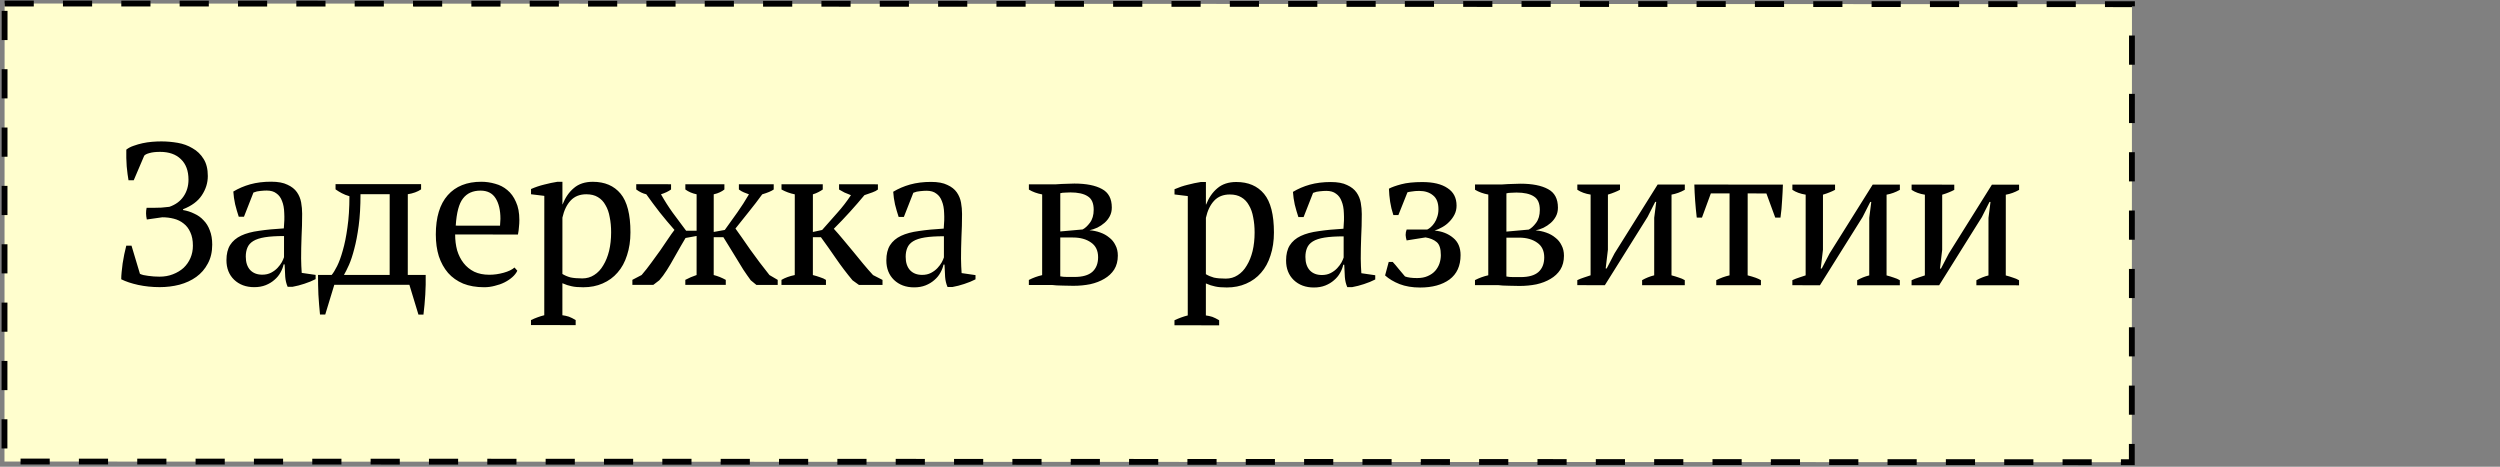 <?xml version="1.0" encoding="UTF-8"?> <svg xmlns="http://www.w3.org/2000/svg" width="857" height="160" viewBox="0 0 857 160" fill="none"><rect x="0" y="0" width="857" height="160" fill="#808080" stroke="none"/><rect x="1.582" y="1.206" width="729.254" height="157.006" transform="rotate(0.018 1.582 1.206)" fill="#FFFECE" stroke="black" stroke-width="2" stroke-dasharray="10 10"></rect><path d="M54.736 98.429C52.16 98.428 49.699 98.174 47.353 97.668C45.053 97.161 43.122 96.516 41.558 95.734C41.558 94.998 41.605 94.17 41.697 93.25C41.789 92.284 41.904 91.295 42.043 90.283C42.227 89.225 42.411 88.19 42.596 87.178C42.826 86.12 43.056 85.131 43.287 84.211L45.081 84.212L47.976 93.873C48.252 94.011 48.642 94.149 49.148 94.287C49.654 94.379 50.206 94.472 50.804 94.564C51.448 94.656 52.092 94.725 52.736 94.771C53.426 94.817 54.07 94.841 54.668 94.841C56.37 94.841 57.911 94.566 59.291 94.014C60.718 93.463 61.937 92.727 62.949 91.808C63.962 90.842 64.744 89.715 65.296 88.427C65.849 87.139 66.125 85.737 66.126 84.219C66.126 82.379 65.828 80.837 65.23 79.595C64.678 78.353 63.92 77.364 62.954 76.627C61.988 75.845 60.861 75.293 59.574 74.97C58.332 74.648 57.021 74.487 55.641 74.486L50.327 75.243C50.006 73.817 49.983 72.483 50.26 71.242L52.468 71.242C53.25 71.243 54.193 71.22 55.297 71.174C56.401 71.082 57.321 70.991 58.057 70.899C60.173 70.164 61.783 68.991 62.888 67.382C64.038 65.726 64.614 63.794 64.615 61.586C64.616 58.55 63.742 56.204 61.995 54.547C60.294 52.891 57.925 52.062 54.889 52.061C53.371 52.06 52.152 52.198 51.232 52.474C50.358 52.703 49.759 53.002 49.437 53.37L45.847 61.787L44.053 61.787C43.823 60.544 43.617 58.957 43.433 57.025C43.296 55.093 43.25 53.184 43.297 51.298C43.987 50.746 44.815 50.31 45.781 49.988C46.794 49.62 47.829 49.322 48.887 49.092C49.945 48.862 51.026 48.702 52.13 48.61C53.28 48.519 54.338 48.473 55.304 48.473C57.144 48.474 59.007 48.635 60.893 48.958C62.779 49.28 64.48 49.902 65.998 50.822C67.562 51.697 68.826 52.916 69.792 54.481C70.757 55.999 71.24 57.954 71.239 60.346C71.238 62.692 70.548 64.9 69.167 66.969C67.832 68.993 65.693 70.579 62.748 71.728L62.748 72.004C64.128 72.235 65.416 72.649 66.612 73.248C67.854 73.8 68.912 74.559 69.785 75.526C70.705 76.446 71.418 77.596 71.923 78.976C72.475 80.356 72.75 81.99 72.75 83.876C72.749 86.36 72.242 88.521 71.23 90.361C70.263 92.201 68.952 93.718 67.295 94.914C65.639 96.109 63.707 97.006 61.498 97.603C59.336 98.154 57.082 98.43 54.736 98.429ZM103.226 88.577C103.226 89.589 103.249 90.463 103.294 91.199C103.34 91.935 103.386 92.717 103.432 93.545L108.193 94.237L108.192 95.686C107.042 96.283 105.754 96.812 104.328 97.272C102.947 97.731 101.613 98.076 100.325 98.305L98.6 98.305C98.141 97.247 97.865 96.097 97.773 94.854C97.682 93.566 97.613 92.163 97.568 90.645L97.223 90.645C97.038 91.565 96.67 92.508 96.118 93.474C95.612 94.394 94.921 95.222 94.047 95.957C93.219 96.693 92.23 97.291 91.079 97.75C89.929 98.21 88.618 98.44 87.146 98.439C84.34 98.438 82.04 97.587 80.247 95.884C78.499 94.181 77.626 91.95 77.627 89.19C77.628 87.074 78.042 85.349 78.871 84.016C79.745 82.636 81.01 81.555 82.667 80.774C84.323 79.992 86.37 79.441 88.808 79.12C91.246 78.752 94.076 78.477 97.296 78.294C97.48 76.316 97.527 74.545 97.435 72.981C97.39 71.371 97.137 70.014 96.677 68.91C96.264 67.76 95.62 66.886 94.746 66.287C93.918 65.643 92.815 65.321 91.435 65.32C90.791 65.32 90.055 65.366 89.227 65.458C88.445 65.504 87.662 65.687 86.88 66.009L83.635 74.288L81.841 74.287C81.381 72.907 80.968 71.481 80.6 70.009C80.279 68.537 80.072 67.088 79.981 65.662C81.729 64.604 83.661 63.777 85.777 63.18C87.939 62.582 90.332 62.284 92.954 62.285C95.3 62.286 97.162 62.631 98.542 63.322C99.968 63.966 101.049 64.817 101.784 65.876C102.52 66.934 103.003 68.107 103.232 69.395C103.462 70.683 103.577 71.971 103.576 73.259C103.575 76.019 103.505 78.687 103.367 81.263C103.274 83.793 103.227 86.231 103.226 88.577ZM89.907 94.162C91.058 94.162 92.07 93.933 92.944 93.473C93.818 93.013 94.554 92.461 95.152 91.818C95.751 91.174 96.234 90.53 96.602 89.886C96.97 89.196 97.223 88.621 97.361 88.161L97.364 80.916C94.696 80.915 92.511 81.053 90.809 81.328C89.106 81.604 87.772 82.04 86.806 82.638C85.84 83.236 85.173 83.995 84.804 84.914C84.436 85.788 84.252 86.8 84.251 87.95C84.251 89.928 84.756 91.469 85.768 92.574C86.78 93.632 88.159 94.161 89.907 94.162ZM114.6 97.62L111.492 107.831L109.698 107.83C109.469 105.576 109.286 103.299 109.148 100.999C109.057 98.699 109.012 96.445 109.012 94.237L113.704 94.239C114.257 93.595 114.878 92.583 115.568 91.203C116.259 89.823 116.903 88.052 117.502 85.891C118.147 83.683 118.677 81.061 119.092 78.025C119.552 74.943 119.784 71.355 119.785 67.261C118.819 66.985 117.945 66.64 117.163 66.225C116.381 65.811 115.668 65.374 115.025 64.914L115.025 63.12L144.35 63.129L144.35 64.923C143.107 65.751 141.589 66.302 139.795 66.578L139.786 94.247L145.927 94.249C145.973 96.457 145.926 98.711 145.787 101.011C145.649 103.31 145.441 105.587 145.164 107.841L143.439 107.841L140.337 97.628L114.6 97.62ZM123.58 66.573C123.579 70.713 123.371 74.323 122.956 77.405C122.541 80.487 122.034 83.132 121.435 85.34C120.883 87.502 120.284 89.319 119.64 90.79C118.995 92.216 118.42 93.366 117.913 94.24L133.576 94.245L133.585 66.576L123.58 66.573ZM177.34 92.809C176.971 93.591 176.396 94.327 175.614 95.017C174.832 95.707 173.934 96.304 172.922 96.81C171.91 97.316 170.806 97.706 169.61 97.982C168.414 98.304 167.195 98.464 165.953 98.464C163.239 98.463 160.847 98.048 158.777 97.22C156.707 96.345 154.983 95.125 153.603 93.561C152.224 91.951 151.166 90.041 150.431 87.833C149.742 85.625 149.398 83.141 149.398 80.381C149.4 74.493 150.759 70.008 153.474 66.927C156.189 63.846 160.03 62.306 164.998 62.308C166.608 62.308 168.195 62.539 169.759 62.999C171.323 63.414 172.703 64.127 173.898 65.139C175.14 66.152 176.129 67.509 176.864 69.211C177.645 70.868 178.036 72.938 178.035 75.422C178.035 76.204 177.989 77.009 177.896 77.837C177.85 78.619 177.735 79.47 177.55 80.389L156.022 80.383C156.022 82.315 156.251 84.132 156.711 85.834C157.216 87.49 157.952 88.939 158.917 90.182C159.883 91.424 161.102 92.413 162.573 93.15C164.045 93.84 165.77 94.186 167.748 94.186C169.358 94.187 170.991 93.957 172.647 93.498C174.304 93.038 175.546 92.441 176.374 91.705L177.34 92.809ZM164.721 65.344C162.099 65.343 160.098 66.239 158.717 68.033C157.337 69.78 156.508 72.885 156.23 77.347L171.41 77.352C171.457 76.938 171.48 76.547 171.48 76.179C171.526 75.765 171.549 75.374 171.549 75.006C171.55 72.062 170.999 69.716 169.895 67.967C168.792 66.219 167.067 65.344 164.721 65.344ZM197.339 111.446L182.021 111.441L182.021 109.716C183.586 108.98 185.104 108.429 186.576 108.061L186.589 67.144L182.035 66.591L182.036 64.797C183.508 64.153 185.003 63.648 186.521 63.28C188.085 62.867 189.603 62.545 191.075 62.316L192.8 62.316L192.798 70.044L192.867 70.044C193.788 67.699 195.076 65.836 196.733 64.457C198.389 63.031 200.551 62.319 203.219 62.32C207.313 62.321 210.487 63.679 212.74 66.394C214.993 69.108 216.119 73.525 216.117 79.643C216.116 82.541 215.724 85.162 214.941 87.508C214.205 89.854 213.123 91.832 211.697 93.441C210.316 95.051 208.614 96.292 206.589 97.166C204.611 98.039 202.403 98.475 199.965 98.475C198.263 98.474 196.929 98.359 195.963 98.128C194.997 97.944 193.939 97.599 192.789 97.092L192.786 108.063C193.522 108.156 194.258 108.317 194.994 108.547C195.73 108.823 196.512 109.214 197.339 109.721L197.339 111.446ZM201.01 66.597C198.756 66.596 196.962 67.309 195.627 68.734C194.293 70.16 193.349 72.115 192.796 74.598L192.79 93.918C193.618 94.425 194.538 94.816 195.55 95.092C196.608 95.323 197.965 95.438 199.621 95.439C201.139 95.439 202.496 95.048 203.692 94.267C204.935 93.485 205.97 92.382 206.798 90.956C207.673 89.53 208.34 87.874 208.801 85.988C209.261 84.056 209.492 81.941 209.493 79.641C209.493 77.755 209.333 76.029 209.012 74.465C208.736 72.855 208.253 71.475 207.564 70.325C206.92 69.129 206.046 68.209 204.943 67.564C203.885 66.92 202.574 66.597 201.01 66.597ZM253.292 63.163L265.229 63.167L265.228 64.961C264.446 65.513 263.135 66.064 261.294 66.616C259.822 68.639 258.303 70.617 256.739 72.548C255.174 74.48 253.632 76.411 252.114 78.343C252.711 79.171 253.447 80.206 254.321 81.449C255.194 82.691 256.137 84.048 257.148 85.52C258.206 86.947 259.287 88.419 260.39 89.938C261.54 91.456 262.666 92.905 263.77 94.286L266.598 95.942L266.598 97.668L259.284 97.665L257.352 96.078C256.57 95.019 255.72 93.8 254.8 92.42C253.927 90.993 253.053 89.567 252.18 88.141C251.306 86.715 250.502 85.403 249.766 84.207C249.03 82.965 248.433 81.999 247.973 81.309L244.661 81.308L244.657 94.28C246.083 94.648 247.462 95.201 248.796 95.937L248.796 97.662L234.927 97.657L234.927 95.933C235.571 95.611 236.192 95.312 236.79 95.036C237.435 94.76 238.102 94.507 238.792 94.278L238.796 80.892L235.001 81.581C234.587 82.224 234.034 83.167 233.344 84.409C232.653 85.651 231.894 86.985 231.066 88.41C230.283 89.836 229.455 91.239 228.58 92.619C227.706 93.998 226.854 95.148 226.026 96.068L223.956 97.654L216.78 97.652L216.78 95.927L219.955 94.272C221.105 92.938 222.21 91.536 223.268 90.064C224.373 88.592 225.408 87.167 226.374 85.787C227.341 84.407 228.215 83.119 228.998 81.924C229.826 80.682 230.562 79.647 231.207 78.819C229.459 76.841 227.781 74.839 226.171 72.815C224.562 70.744 223.022 68.674 221.55 66.603C220.355 66.327 219.205 65.775 218.101 64.946L218.102 63.152L230.039 63.156L230.038 64.95C229.164 65.594 228.014 66.145 226.587 66.605C227.829 68.813 229.162 70.907 230.587 72.885C232.059 74.818 233.599 76.888 235.208 79.097L238.796 79.098L238.8 66.609C237.283 66.286 235.995 65.734 234.937 64.951L234.938 63.158L248.324 63.162L248.323 64.956C247.863 65.324 247.334 65.645 246.736 65.921C246.184 66.197 245.493 66.427 244.665 66.611L244.661 79.514L248.457 78.825C250.067 76.617 251.517 74.594 252.805 72.754C254.14 70.869 255.452 68.822 256.74 66.614C256.096 66.384 255.499 66.154 254.947 65.924C254.395 65.694 253.843 65.371 253.291 64.957L253.292 63.163ZM287.631 63.174L300.948 63.178L300.948 64.972C300.488 65.34 299.867 65.662 299.085 65.938C298.348 66.213 297.428 66.535 296.324 66.903C294.76 68.788 293.103 70.697 291.354 72.628C289.606 74.56 287.765 76.491 285.833 78.422C286.844 79.527 287.902 80.746 289.005 82.081C290.155 83.415 291.305 84.795 292.454 86.222C293.604 87.648 294.753 89.051 295.903 90.432C297.052 91.812 298.179 93.1 299.283 94.297L302.525 95.954L302.525 97.679L294.452 97.676L292.244 96.089C290.175 93.604 288.29 91.119 286.588 88.635C284.887 86.15 283.163 83.712 281.416 81.319L278.656 81.318L278.652 94.29C279.572 94.521 280.399 94.774 281.135 95.05C281.917 95.28 282.584 95.579 283.136 95.948L283.136 97.673L267.887 97.668L267.887 95.943C269.129 95.207 270.648 94.656 272.442 94.288L272.45 66.619C270.84 66.297 269.323 65.744 267.897 64.962L267.897 63.168L282.042 63.172L282.042 64.966C281.582 65.288 281.076 65.587 280.524 65.863C280.017 66.139 279.396 66.391 278.66 66.621L278.656 79.524L281.83 78.835C283.671 76.72 285.42 74.742 287.076 72.903C288.733 71.064 290.275 69.063 291.701 66.901C290.919 66.579 290.183 66.28 289.494 66.004C288.85 65.681 288.229 65.336 287.631 64.968L287.631 63.174ZM329.438 88.648C329.438 89.66 329.461 90.534 329.507 91.27C329.552 92.006 329.598 92.788 329.644 93.616L334.405 94.308L334.404 95.757C333.254 96.354 331.966 96.883 330.54 97.343C329.16 97.802 327.825 98.147 326.537 98.376L324.812 98.376C324.353 97.318 324.077 96.168 323.985 94.925C323.894 93.638 323.825 92.234 323.78 90.716L323.435 90.716C323.251 91.636 322.882 92.579 322.33 93.545C321.824 94.465 321.133 95.293 320.259 96.028C319.431 96.764 318.442 97.362 317.292 97.821C316.141 98.281 314.83 98.511 313.358 98.51C310.552 98.509 308.253 97.658 306.459 95.955C304.712 94.252 303.838 92.021 303.839 89.261C303.84 87.145 304.254 85.42 305.083 84.087C305.957 82.707 307.223 81.626 308.879 80.845C310.535 80.063 312.582 79.512 315.02 79.191C317.459 78.823 320.288 78.548 323.508 78.365C323.692 76.387 323.739 74.617 323.647 73.052C323.602 71.442 323.349 70.085 322.89 68.981C322.476 67.831 321.832 66.957 320.958 66.359C320.131 65.714 319.027 65.392 317.647 65.391C317.003 65.391 316.267 65.437 315.439 65.529C314.657 65.575 313.875 65.758 313.093 66.08L309.847 74.359L308.053 74.359C307.593 72.978 307.18 71.552 306.812 70.08C306.491 68.608 306.284 67.159 306.193 65.733C307.941 64.675 309.873 63.848 311.989 63.251C314.152 62.653 316.544 62.355 319.166 62.356C321.512 62.357 323.375 62.702 324.754 63.393C326.18 64.037 327.261 64.889 327.997 65.947C328.732 67.005 329.215 68.178 329.444 69.466C329.674 70.754 329.789 72.042 329.788 73.33C329.787 76.09 329.718 78.758 329.579 81.334C329.486 83.864 329.439 86.302 329.438 88.648ZM316.12 94.233C317.27 94.233 318.282 94.004 319.156 93.544C320.03 93.084 320.766 92.532 321.364 91.889C321.963 91.245 322.446 90.601 322.814 89.957C323.182 89.267 323.435 88.692 323.574 88.232L323.576 80.987C320.908 80.987 318.723 81.124 317.021 81.399C315.319 81.675 313.985 82.111 313.018 82.709C312.052 83.307 311.385 84.066 311.017 84.986C310.648 85.859 310.464 86.871 310.464 88.021C310.463 89.999 310.969 91.54 311.98 92.645C312.992 93.703 314.372 94.233 316.12 94.233ZM383.193 87.63C383.192 89.47 382.778 91.057 381.95 92.391C381.121 93.678 379.994 94.736 378.568 95.564C377.187 96.391 375.577 97.012 373.737 97.425C371.897 97.793 369.965 97.976 367.941 97.975C366.469 97.975 365.296 97.951 364.422 97.905C363.548 97.905 362.812 97.882 362.214 97.835C361.616 97.789 361.11 97.743 360.696 97.697C360.282 97.697 359.822 97.697 359.316 97.697L352.692 97.695L352.692 95.97C354.119 95.234 355.637 94.683 357.247 94.315L357.256 66.646C355.508 66.323 353.99 65.771 352.702 64.989L352.703 63.195L358.913 63.197C360.017 63.197 360.96 63.197 361.742 63.197C362.524 63.152 363.26 63.106 363.95 63.06C364.64 63.014 365.33 62.992 366.02 62.992C366.71 62.946 367.469 62.923 368.297 62.923C372.345 62.925 375.496 63.547 377.749 64.789C380.003 65.986 381.129 68.103 381.128 71.138C381.128 72.243 380.898 73.231 380.437 74.105C379.977 74.979 379.379 75.738 378.643 76.382C377.906 77.025 377.078 77.577 376.158 78.037C375.238 78.451 374.341 78.749 373.467 78.933C374.755 79.025 375.974 79.279 377.124 79.693C378.319 80.108 379.354 80.683 380.228 81.419C381.148 82.109 381.86 82.984 382.366 84.042C382.918 85.054 383.193 86.25 383.193 87.63ZM363.457 94.731C364.101 94.869 364.906 94.938 365.872 94.939C366.884 94.939 367.712 94.939 368.356 94.939C371.07 94.94 373.094 94.366 374.428 93.216C375.763 92.021 376.43 90.342 376.431 88.18C376.432 85.926 375.627 84.247 374.017 83.142C372.408 81.992 370.338 81.416 367.808 81.415L363.461 81.414L363.457 94.731ZM363.462 79.344L371.121 78.656C371.949 78.243 372.777 77.484 373.606 76.38C374.48 75.23 374.917 73.736 374.918 71.895C374.919 69.641 374.229 68.1 372.849 67.272C371.516 66.397 369.538 65.96 366.916 65.959C366.41 65.959 365.835 65.982 365.191 66.028C364.547 66.027 363.972 66.096 363.466 66.234L363.462 79.344ZM417.926 111.515L402.608 111.51L402.608 109.785C404.173 109.05 405.691 108.498 407.163 108.131L407.176 67.214L402.622 66.66L402.623 64.866C404.095 64.223 405.59 63.717 407.108 63.35C408.672 62.936 410.19 62.615 411.662 62.385L413.387 62.386L413.385 70.114L413.454 70.114C414.375 67.768 415.663 65.905 417.32 64.526C418.976 63.1 421.138 62.388 423.806 62.389C427.9 62.39 431.074 63.748 433.327 66.463C435.58 69.178 436.706 73.594 436.704 79.712C436.703 82.61 436.311 85.232 435.528 87.578C434.792 89.923 433.71 91.901 432.284 93.511C430.903 95.12 429.201 96.362 427.176 97.235C425.198 98.108 422.99 98.545 420.552 98.544C418.85 98.543 417.516 98.428 416.55 98.198C415.584 98.013 414.526 97.668 413.376 97.162L413.373 108.133C414.109 108.225 414.845 108.386 415.581 108.616C416.317 108.893 417.099 109.284 417.926 109.79L417.926 111.515ZM421.597 66.666C419.343 66.665 417.549 67.378 416.214 68.803C414.88 70.229 413.936 72.184 413.384 74.668L413.377 93.988C414.205 94.494 415.125 94.885 416.137 95.162C417.195 95.392 418.552 95.507 420.208 95.508C421.726 95.508 423.083 95.118 424.279 94.336C425.522 93.554 426.557 92.451 427.385 91.025C428.26 89.599 428.927 87.944 429.388 86.058C429.849 84.126 430.079 82.01 430.08 79.71C430.081 77.824 429.92 76.099 429.599 74.535C429.323 72.925 428.841 71.544 428.151 70.394C427.507 69.198 426.634 68.278 425.53 67.633C424.472 66.989 423.161 66.667 421.597 66.666ZM466.468 88.691C466.468 89.703 466.491 90.577 466.536 91.313C466.582 92.049 466.628 92.831 466.674 93.659L471.434 94.351L471.434 95.8C470.284 96.397 468.996 96.926 467.569 97.386C466.189 97.845 464.855 98.19 463.567 98.419L461.842 98.419C461.382 97.361 461.107 96.211 461.015 94.969C460.924 93.681 460.855 92.278 460.809 90.76L460.464 90.759C460.28 91.679 459.912 92.622 459.36 93.588C458.853 94.508 458.163 95.336 457.289 96.071C456.461 96.807 455.471 97.405 454.321 97.865C453.171 98.324 451.86 98.554 450.388 98.553C447.582 98.552 445.282 97.701 443.489 95.998C441.741 94.296 440.868 92.064 440.869 89.304C440.87 87.188 441.284 85.463 442.113 84.13C442.987 82.75 444.252 81.669 445.909 80.888C447.565 80.106 449.612 79.555 452.05 79.234C454.488 78.867 457.317 78.591 460.537 78.408C460.722 76.43 460.769 74.659 460.677 73.096C460.632 71.486 460.379 70.128 459.919 69.024C459.506 67.874 458.862 67 457.988 66.402C457.16 65.757 456.056 65.435 454.676 65.435C454.032 65.434 453.296 65.48 452.468 65.572C451.686 65.618 450.904 65.801 450.122 66.123L446.877 74.402L445.083 74.402C444.623 73.021 444.21 71.595 443.842 70.123C443.52 68.651 443.314 67.202 443.222 65.776C444.971 64.719 446.903 63.891 449.019 63.294C451.181 62.697 453.573 62.398 456.195 62.399C458.541 62.4 460.404 62.745 461.784 63.436C463.21 64.08 464.291 64.932 465.026 65.99C465.762 67.048 466.245 68.221 466.474 69.509C466.704 70.797 466.818 72.085 466.818 73.373C466.817 76.133 466.747 78.801 466.608 81.377C466.516 83.907 466.469 86.345 466.468 88.691ZM453.149 94.276C454.299 94.276 455.311 94.047 456.186 93.587C457.06 93.127 457.796 92.576 458.394 91.932C458.992 91.288 459.476 90.644 459.844 90C460.212 89.31 460.465 88.735 460.603 88.275L460.606 81.031C457.938 81.03 455.753 81.167 454.05 81.442C452.348 81.718 451.014 82.154 450.048 82.752C449.082 83.35 448.415 84.109 448.046 85.028C447.678 85.902 447.494 86.914 447.493 88.064C447.493 90.042 447.998 91.584 449.01 92.688C450.022 93.746 451.401 94.276 453.149 94.276ZM485.778 95.321C487.204 95.322 488.423 95.092 489.435 94.632C490.493 94.173 491.345 93.575 491.989 92.839C492.633 92.103 493.116 91.276 493.439 90.356C493.761 89.39 493.922 88.424 493.922 87.458C493.923 85.25 493.441 83.755 492.475 82.972C491.555 82.19 490.29 81.661 488.68 81.384L482.194 82.417C482.01 81.819 481.895 81.198 481.85 80.554C481.85 79.91 481.965 79.289 482.195 78.691L489.233 78.694C489.647 78.51 490.061 78.234 490.475 77.866C490.936 77.452 491.35 76.969 491.718 76.417C492.132 75.819 492.454 75.129 492.685 74.347C492.961 73.566 493.099 72.692 493.099 71.726C493.1 69.518 492.48 67.93 491.238 66.964C490.042 65.952 488.455 65.445 486.477 65.445C485.557 65.444 484.706 65.513 483.924 65.651C483.188 65.743 482.705 65.834 482.475 65.926L479.368 73.722L477.643 73.722C477.137 72.204 476.77 70.686 476.54 69.168C476.311 67.649 476.173 66.154 476.128 64.682C477.048 64.177 478.451 63.671 480.337 63.166C482.223 62.66 484.638 62.408 487.582 62.409C491.308 62.41 494.183 63.101 496.207 64.482C498.276 65.816 499.311 67.818 499.31 70.486C499.309 71.59 499.079 72.602 498.619 73.521C498.159 74.441 497.56 75.269 496.824 76.005C496.134 76.741 495.329 77.361 494.408 77.867C493.534 78.373 492.66 78.763 491.786 79.039C494.316 79.27 496.432 80.099 498.133 81.525C499.835 82.906 500.685 84.884 500.684 87.46C500.683 91.14 499.417 93.923 496.887 95.808C494.356 97.647 490.998 98.566 486.812 98.565C484.144 98.564 481.798 98.172 479.774 97.389C477.797 96.607 476.141 95.617 474.807 94.421L476.051 89.798L477.431 89.799C478.029 90.443 478.695 91.225 479.431 92.145C480.167 93.02 480.902 93.894 481.638 94.768C482.604 95.136 483.984 95.321 485.778 95.321ZM536.125 87.678C536.124 89.518 535.71 91.105 534.882 92.439C534.053 93.727 532.926 94.784 531.5 95.612C530.119 96.439 528.509 97.06 526.669 97.473C524.829 97.841 522.897 98.024 520.873 98.023C519.401 98.023 518.228 98 517.354 97.953C516.48 97.953 515.744 97.93 515.146 97.884C514.548 97.837 514.042 97.791 513.628 97.745C513.214 97.745 512.754 97.745 512.248 97.745L505.624 97.743L505.624 96.018C507.051 95.282 508.569 94.731 510.179 94.363L510.188 66.694C508.44 66.371 506.922 65.819 505.634 65.037L505.635 63.243L511.845 63.245C512.949 63.245 513.892 63.245 514.674 63.245C515.456 63.2 516.192 63.154 516.882 63.108C517.572 63.062 518.262 63.04 518.952 63.04C519.642 62.994 520.401 62.971 521.229 62.971C525.277 62.973 528.428 63.595 530.681 64.838C532.935 66.034 534.061 68.15 534.06 71.186C534.06 72.29 533.83 73.279 533.369 74.153C532.909 75.027 532.311 75.786 531.575 76.43C530.838 77.073 530.01 77.625 529.09 78.085C528.17 78.499 527.273 78.797 526.399 78.981C527.687 79.073 528.906 79.327 530.056 79.741C531.251 80.156 532.286 80.731 533.16 81.467C534.08 82.158 534.793 83.032 535.298 84.09C535.85 85.102 536.125 86.298 536.125 87.678ZM516.389 94.779C517.033 94.917 517.838 94.987 518.804 94.987C519.816 94.987 520.644 94.987 521.288 94.987C524.002 94.988 526.026 94.414 527.36 93.264C528.695 92.069 529.362 90.39 529.363 88.228C529.364 85.974 528.559 84.295 526.949 83.19C525.34 82.04 523.27 81.464 520.74 81.463L516.393 81.462L516.389 94.779ZM516.394 79.392L524.053 78.704C524.881 78.291 525.709 77.532 526.538 76.428C527.412 75.278 527.849 73.784 527.85 71.944C527.851 69.69 527.161 68.148 525.781 67.32C524.448 66.445 522.47 66.008 519.848 66.007C519.342 66.007 518.767 66.03 518.123 66.076C517.479 66.075 516.904 66.144 516.398 66.282L516.394 79.392ZM540.709 63.254L555.337 63.258L555.336 65.052C554.83 65.328 554.232 65.604 553.542 65.88C552.898 66.156 552.116 66.431 551.196 66.707L551.19 85.613L550.429 92.03L550.774 92.03L553.466 86.856L568.24 63.262L577.555 63.265L577.554 65.059C576.082 65.887 574.564 66.438 573 66.714L572.991 94.383C573.865 94.613 574.693 94.866 575.475 95.143C576.257 95.373 576.947 95.672 577.545 96.04L577.544 97.765L562.916 97.761L562.917 96.036C564.205 95.3 565.585 94.749 567.057 94.381L567.063 74.647L567.755 69.196L567.41 69.196L564.786 74.37L550.151 97.757L540.698 97.754L540.699 96.029C541.481 95.661 542.24 95.362 542.976 95.132C543.712 94.857 544.471 94.604 545.253 94.374L545.262 66.705C543.468 66.428 541.95 65.876 540.708 65.048L540.709 63.254ZM603.647 97.773L588.329 97.769L588.33 96.044C589.756 95.308 591.274 94.757 592.884 94.389L592.893 66.306L586.476 66.304L583.437 74.583L581.643 74.582C581.414 72.604 581.23 70.672 581.093 68.786C580.956 66.854 580.864 65.014 580.819 63.266L611.179 63.276C611.132 64.932 611.04 66.749 610.901 68.727C610.809 70.659 610.624 72.614 610.347 74.591L608.553 74.591L605.52 66.31L599.103 66.308L599.094 94.391C601.256 94.944 602.774 95.496 603.648 96.048L603.647 97.773ZM614.428 63.277L629.056 63.281L629.056 65.075C628.55 65.351 627.952 65.627 627.261 65.903C626.617 66.179 625.835 66.454 624.915 66.73L624.909 85.636L624.148 92.053L624.493 92.053L627.186 86.879L641.959 63.285L651.274 63.288L651.274 65.082C649.801 65.91 648.283 66.461 646.719 66.737L646.711 94.406C647.584 94.636 648.412 94.889 649.194 95.166C649.976 95.396 650.666 95.695 651.264 96.063L651.263 97.788L636.635 97.784L636.636 96.059C637.924 95.323 639.304 94.772 640.777 94.404L640.783 74.67L641.474 69.219L641.129 69.219L638.506 74.393L623.87 97.78L614.417 97.777L614.418 96.052C615.2 95.684 615.959 95.385 616.695 95.156C617.431 94.88 618.19 94.627 618.973 94.397L618.981 66.728C617.187 66.452 615.669 65.899 614.428 65.071L614.428 63.277ZM655.297 63.29L669.925 63.294L669.925 65.088C669.419 65.364 668.821 65.64 668.13 65.916C667.486 66.192 666.704 66.467 665.784 66.743L665.778 85.649L665.017 92.066L665.362 92.066L668.055 86.892L682.828 63.298L692.143 63.301L692.143 65.095C690.67 65.923 689.152 66.474 687.588 66.75L687.58 94.419C688.453 94.649 689.281 94.902 690.063 95.179C690.845 95.409 691.535 95.708 692.133 96.076L692.132 97.801L677.504 97.797L677.505 96.072C678.793 95.336 680.173 94.784 681.646 94.417L681.652 74.683L682.343 69.232L681.998 69.232L679.375 74.406L664.739 97.793L655.286 97.79L655.287 96.065C656.069 95.697 656.828 95.398 657.564 95.168C658.3 94.893 659.059 94.64 659.842 94.41L659.85 66.741C658.056 66.465 656.538 65.912 655.297 65.084L655.297 63.29Z" fill="black"></path></svg> 